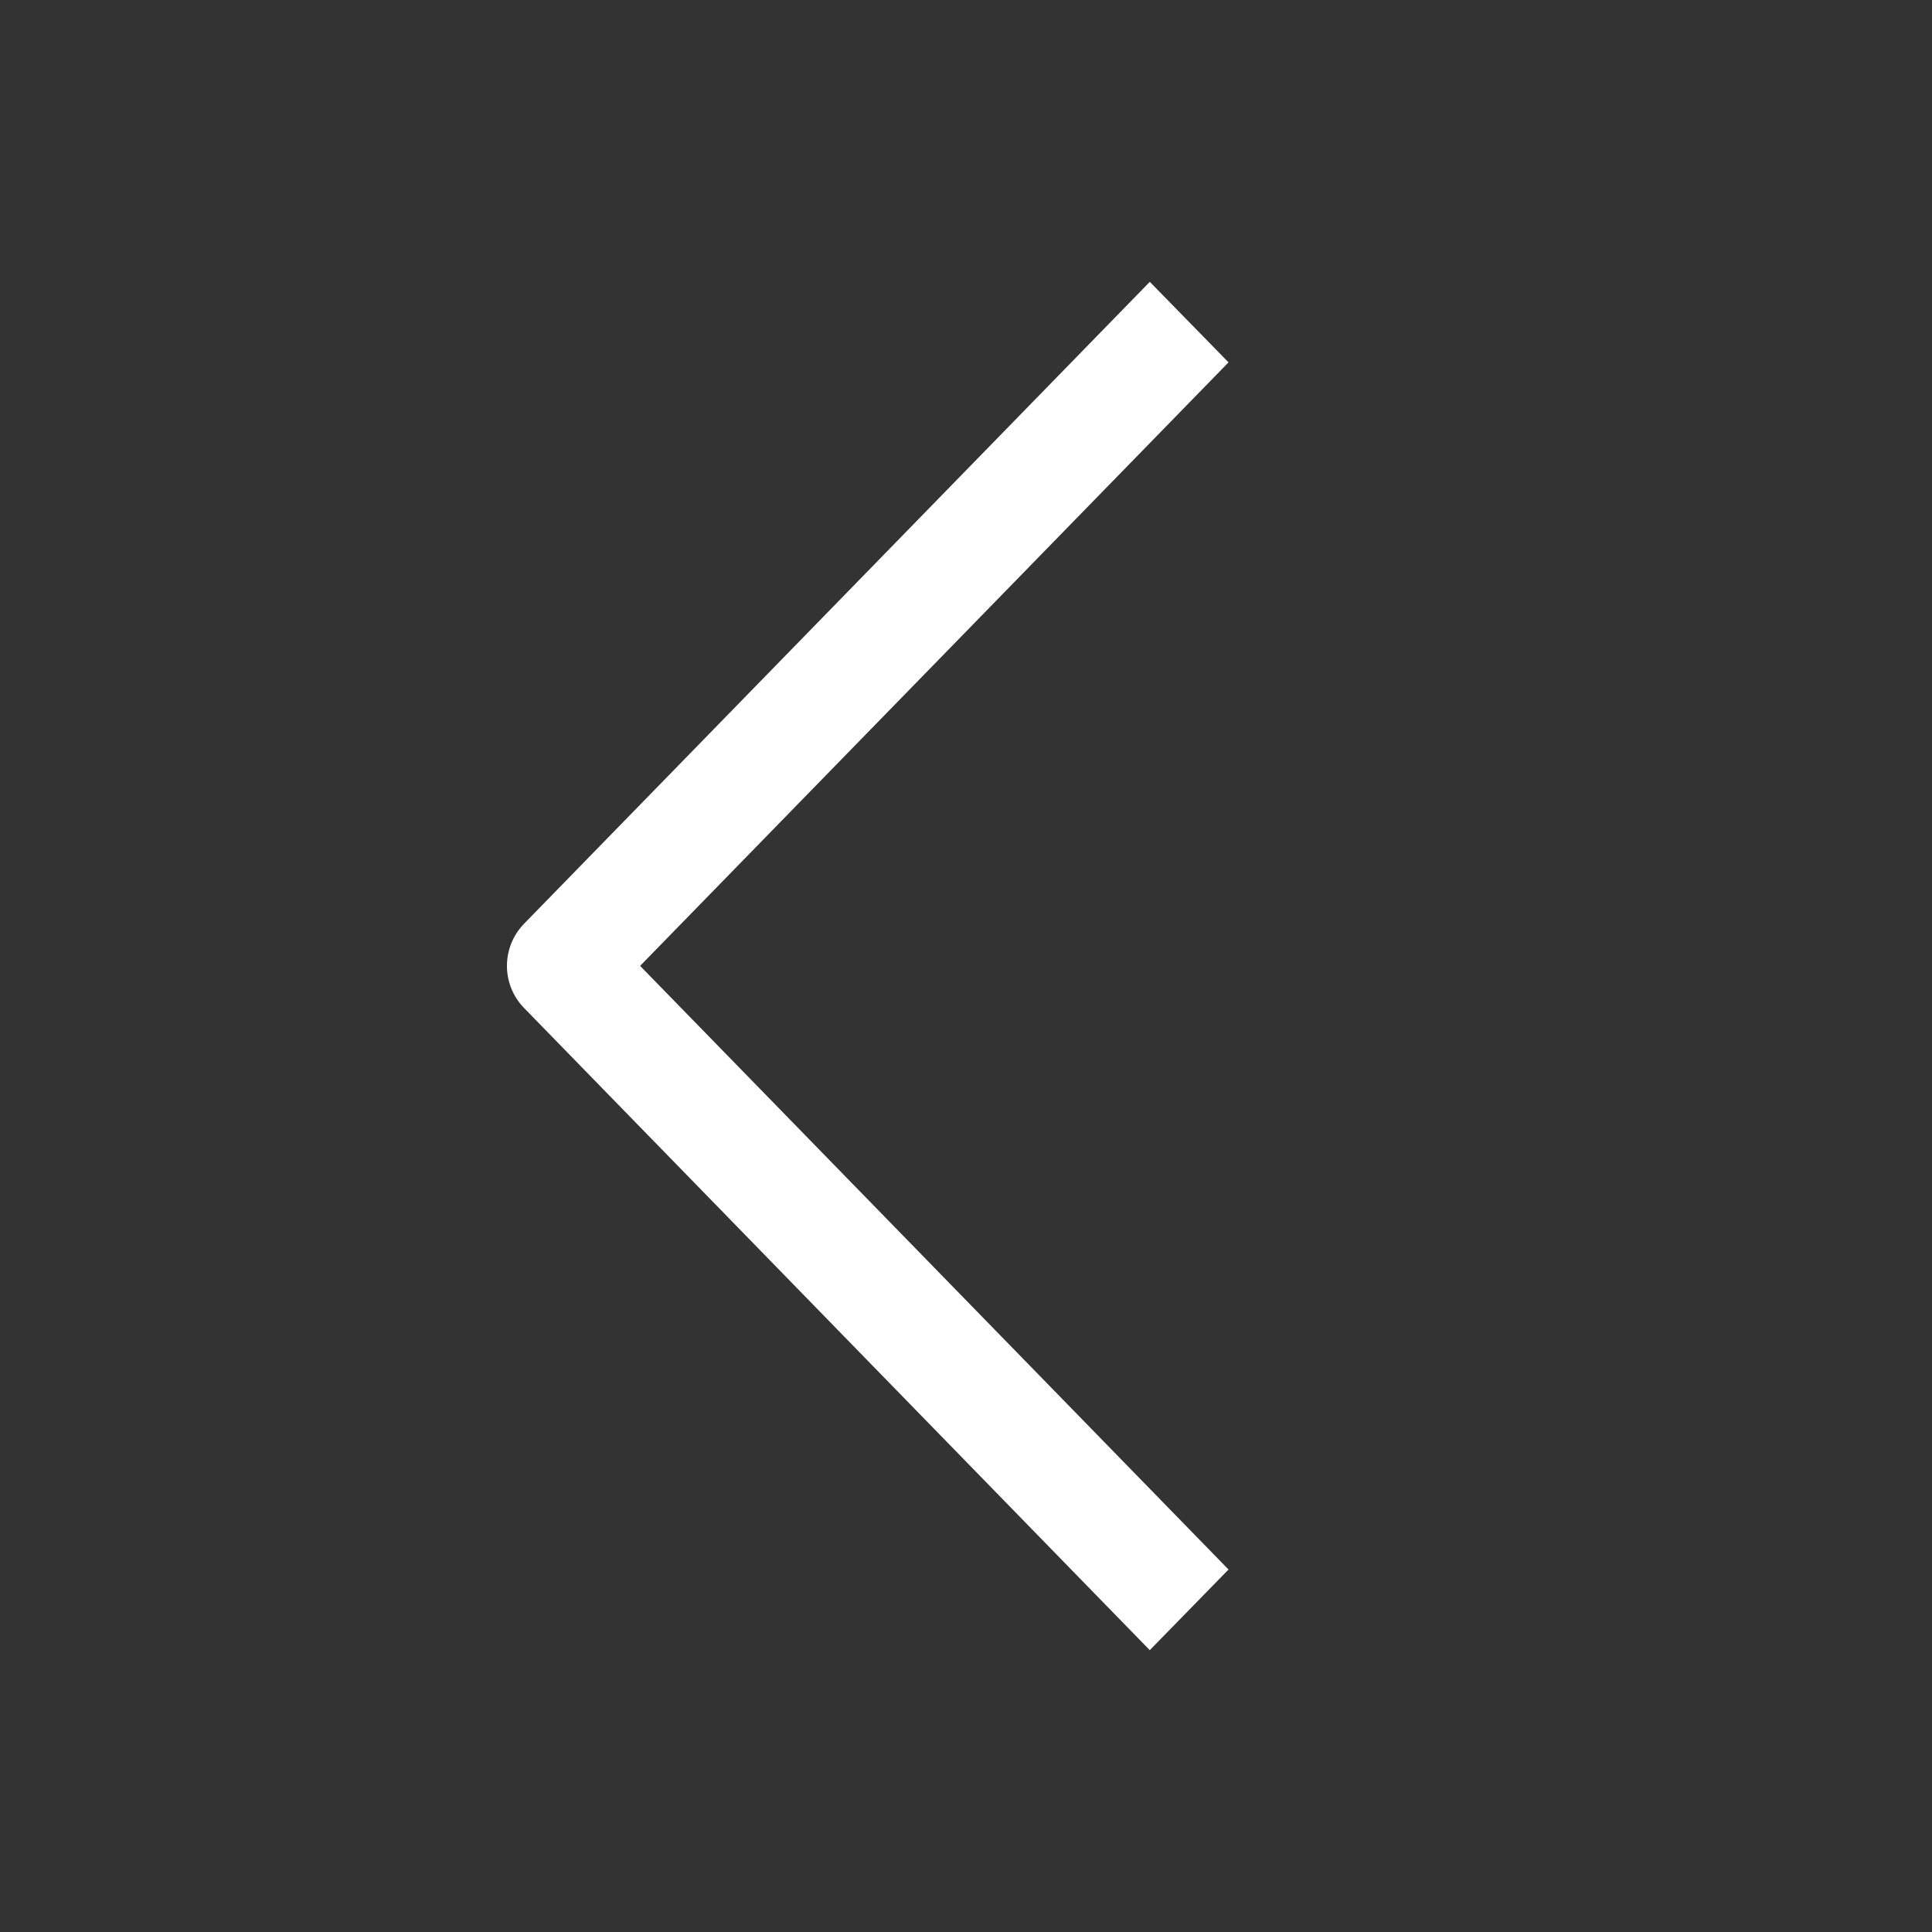 <svg xmlns="http://www.w3.org/2000/svg" width="50" height="50" fill="none"><rect width="100%" height="100%" fill="#333333" stroke="none"/><path fill="#fff" d="M13.563 23.906 29.757 7.294l2.037 2.084-15.228 15.619 15.228 15.622-2.038 2.087-16.193-16.619a1.562 1.562 0 0 1 0-2.18Z"/></svg>